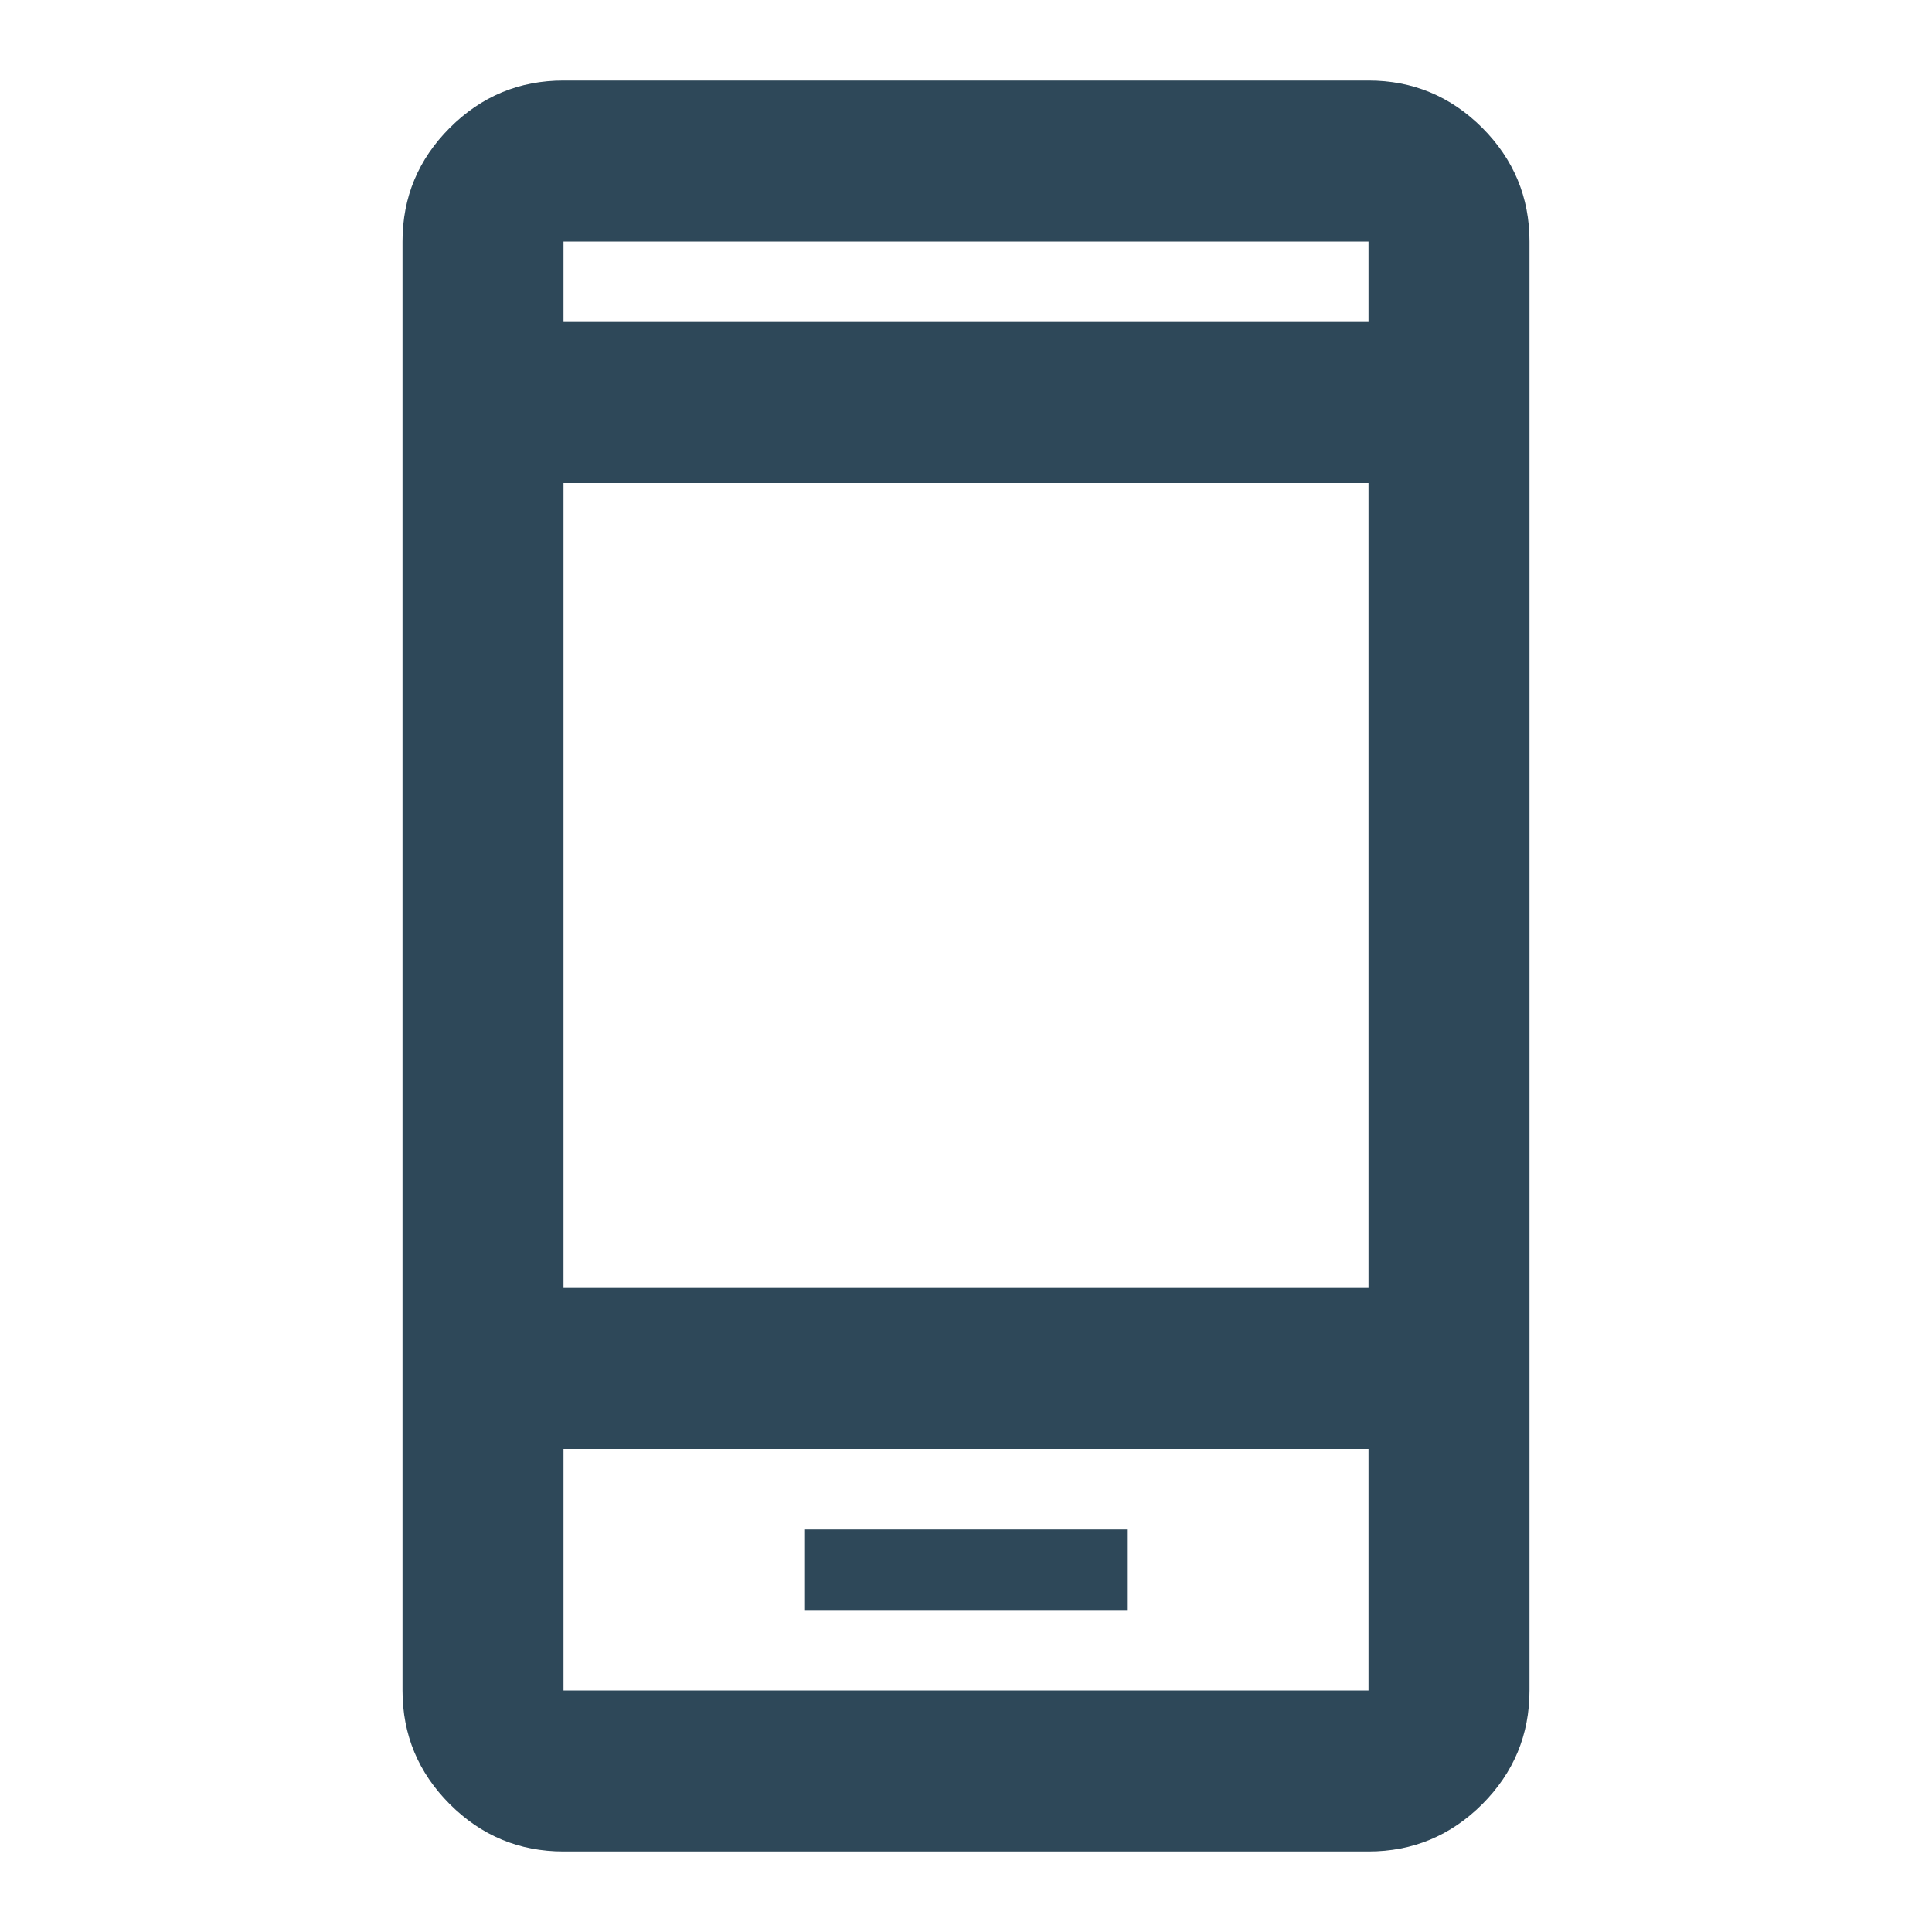 <svg width="30" height="30" viewBox="0 0 30 30" fill="none" xmlns="http://www.w3.org/2000/svg">
<path d="M12.5 25H17.5V23.75H12.5V25ZM8.75 28.75C8.062 28.75 7.474 28.505 6.985 28.016C6.495 27.526 6.25 26.938 6.25 26.25V3.75C6.25 3.062 6.495 2.474 6.985 1.984C7.474 1.495 8.062 1.25 8.75 1.25H21.25C21.938 1.25 22.526 1.495 23.016 1.984C23.505 2.474 23.75 3.062 23.75 3.75V26.25C23.75 26.938 23.505 27.526 23.016 28.016C22.526 28.505 21.938 28.75 21.25 28.75H8.75ZM8.75 22.5V26.25H21.25V22.5H8.75ZM8.75 20H21.25V7.5H8.75V20ZM8.75 5H21.25V3.75H8.75V5Z" fill="#2E4859"/>
</svg>
